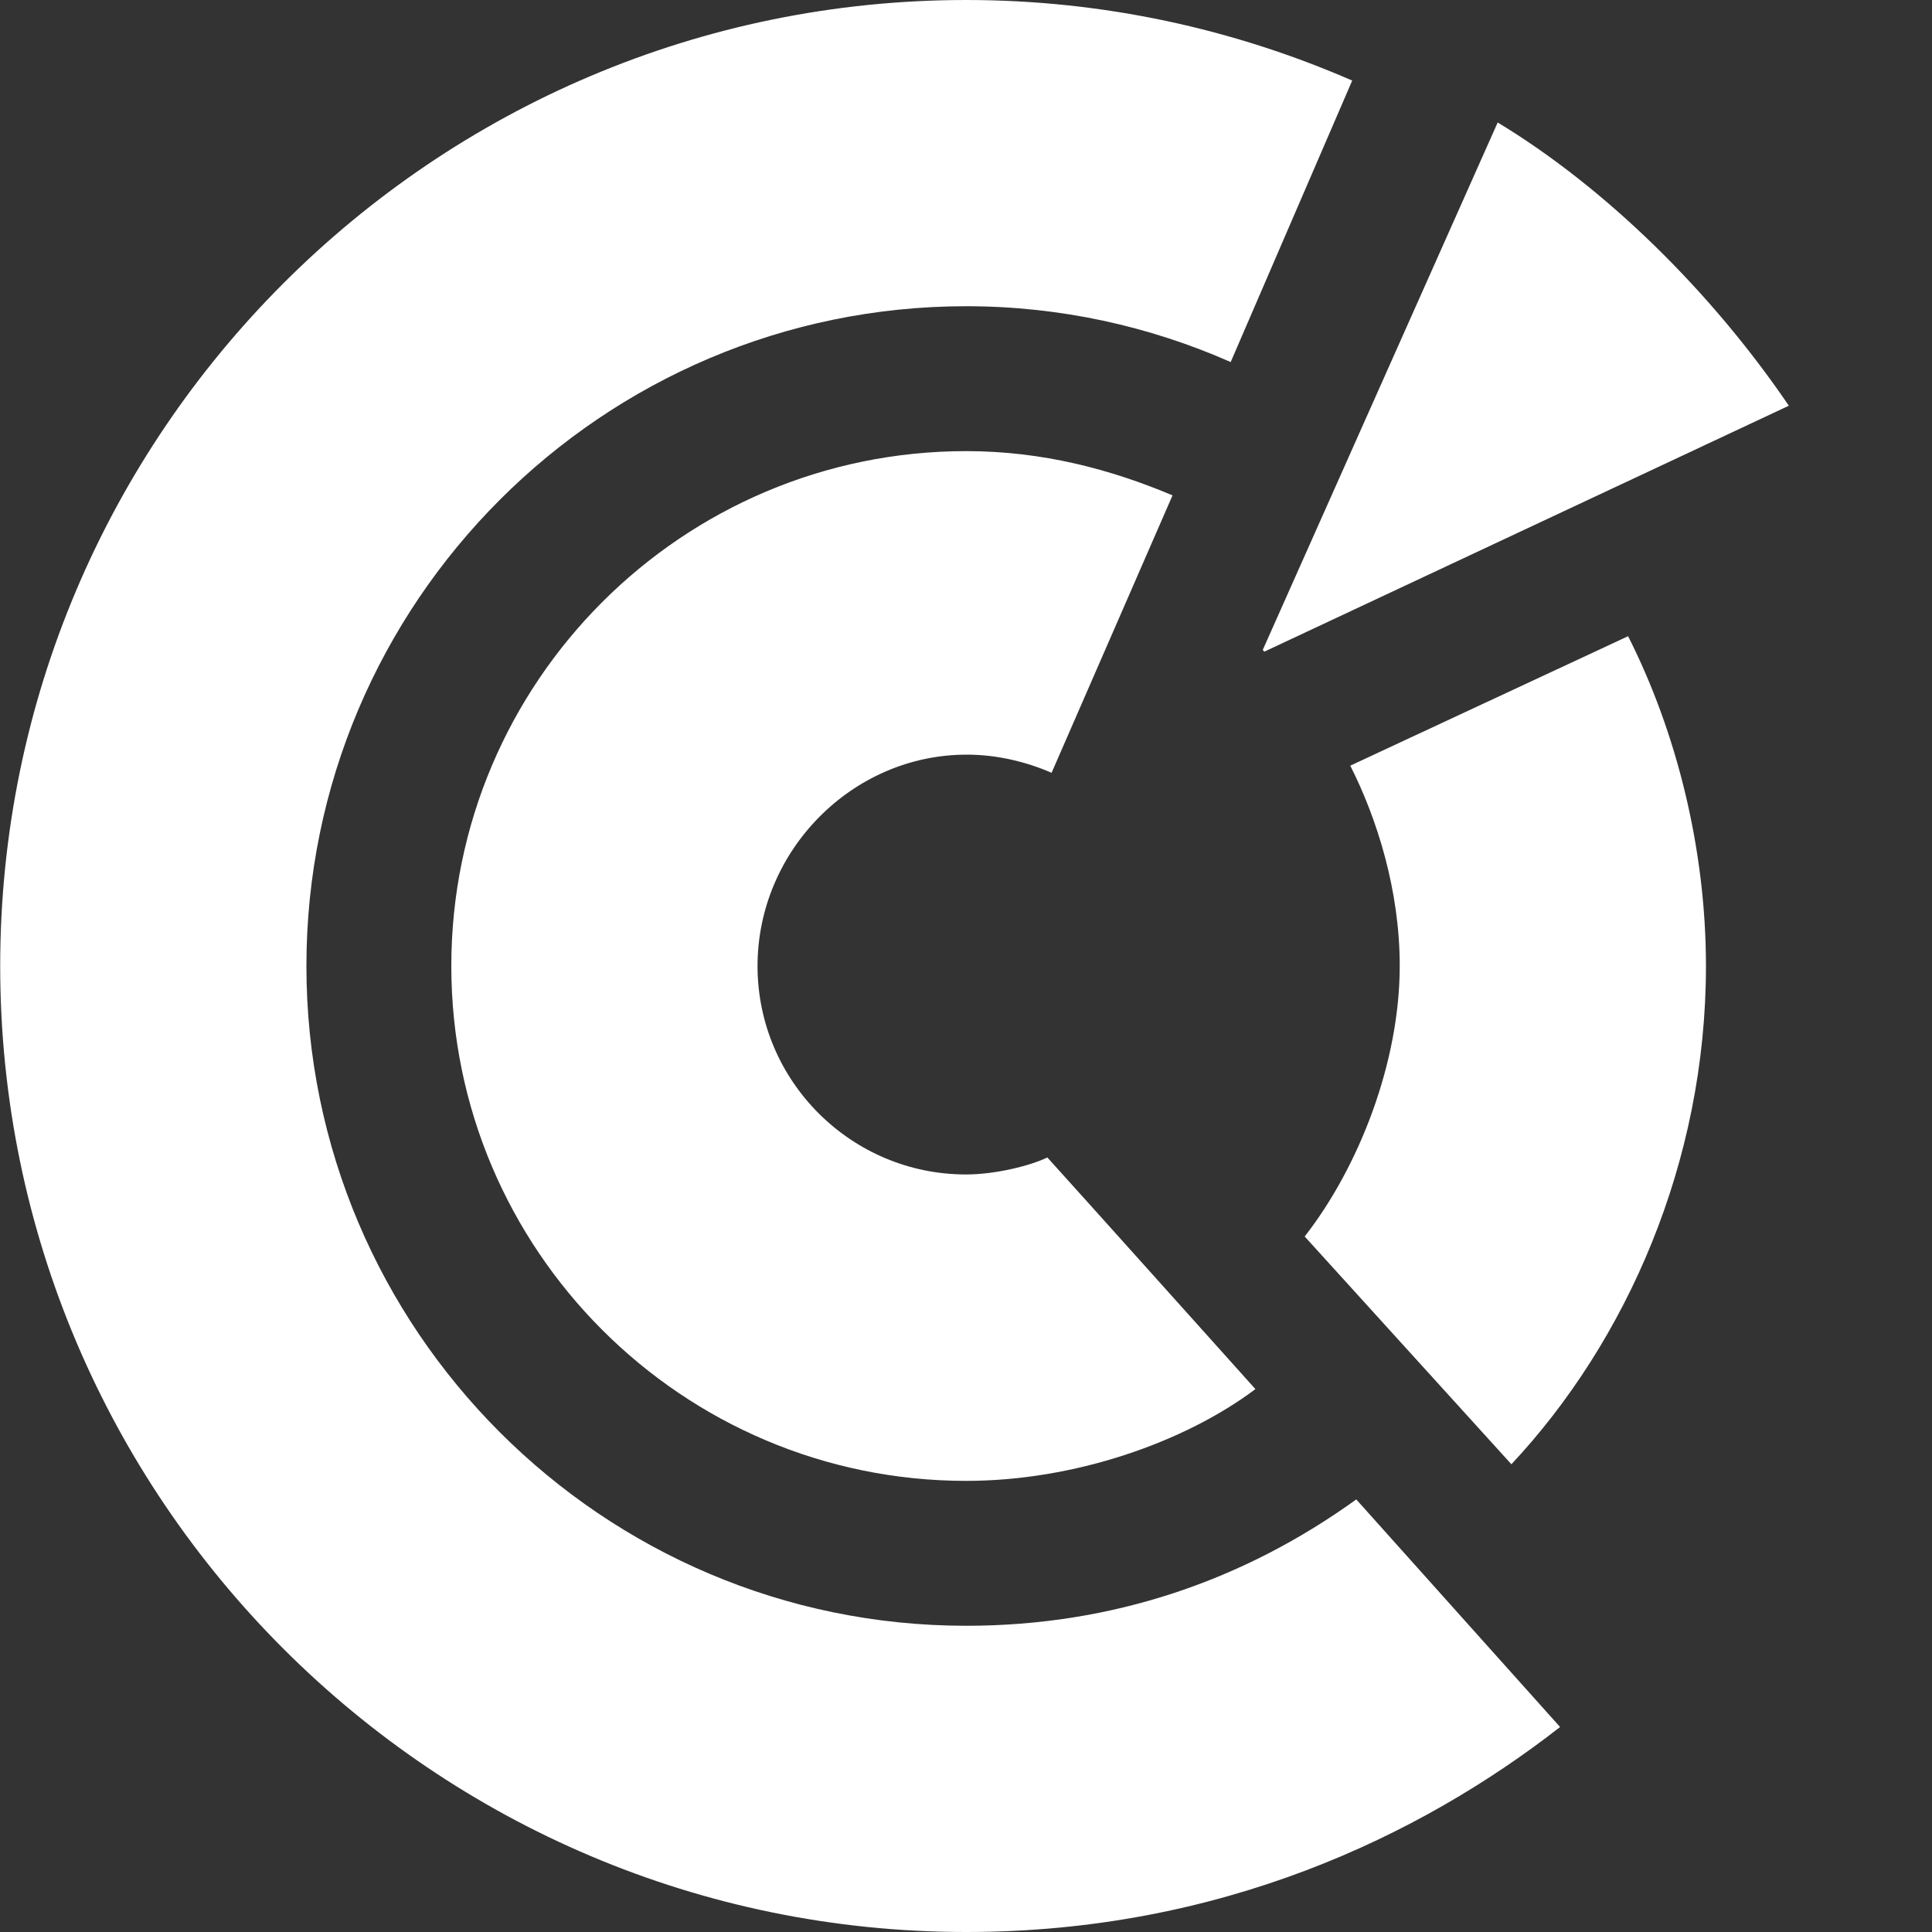 <?xml version="1.0" encoding="utf-8"?>
<!-- Generator: Adobe Illustrator 24.0.2, SVG Export Plug-In . SVG Version: 6.00 Build 0)  -->
<svg version="1.1" id="Calque_1" xmlns="http://www.w3.org/2000/svg" xmlns:xlink="http://www.w3.org/1999/xlink" x="0px" y="0px"
	 viewBox="0 0 1000 1000" style="enable-background:new 0 0 1000 1000;" xml:space="preserve">
<rect x="0" y="0" width="1000" height="1000" fill="#333333" stroke="none"/>
<style type="text/css">
	.st0{fill:#FFFFFF;}
</style>
<g>
	<g>
		<path class="st0" d="M0.1,500c0,275.8,224.3,500,500,500c131.3,0,234.8-49.5,307.4-106.1L702,776.1
			c-58,41.8-125.8,65.4-201.9,65.4c-188.3,0-341.5-153.2-341.5-341.5c0-188.2,153.2-341.5,341.5-341.5c48.7,0,95,10.4,136.9,28.9
			l62.9-145.7C638.6,15,571.1,0,500.1,0C224.4,0,0.1,224.3,0.1,500z"/>
		<path class="st0" d="M233.6,500c0,147,119.5,266.5,266.5,266.5c56.3,0,113.2-20.1,149.7-47.5c0,0-99-110.4-107.7-119.9
			c-8.9,4.3-26.9,8.8-42.1,8.8c-59.4,0-107.9-48.3-107.9-107.9c0-59.5,48.8-109.4,108.3-109.4c15.4,0,30.6,3.6,43.9,9.4l62.6-143.6
			c-31.8-13.4-67.1-22.9-106.8-22.9C353.1,233.5,233.6,353,233.6,500z"/>
		<g>
			<path class="st0" d="M698.9,396.3c13.7,27.1,25.6,64.2,25.6,103.6c0,50-21.1,104.1-49.2,140.1l107,117.9
				C841.9,694.2,883,601.6,883,500c0-60.1-15-120.7-40.3-170.7L698.9,396.3z"/>
		</g>
	</g>
	<g>
		<path class="st0" d="M654.4,337.3L925.9,210c-40.1-59-94.8-112.8-150.7-146.6l-121.6,273L654.4,337.3z"/>
	</g>
</g>
</svg>
